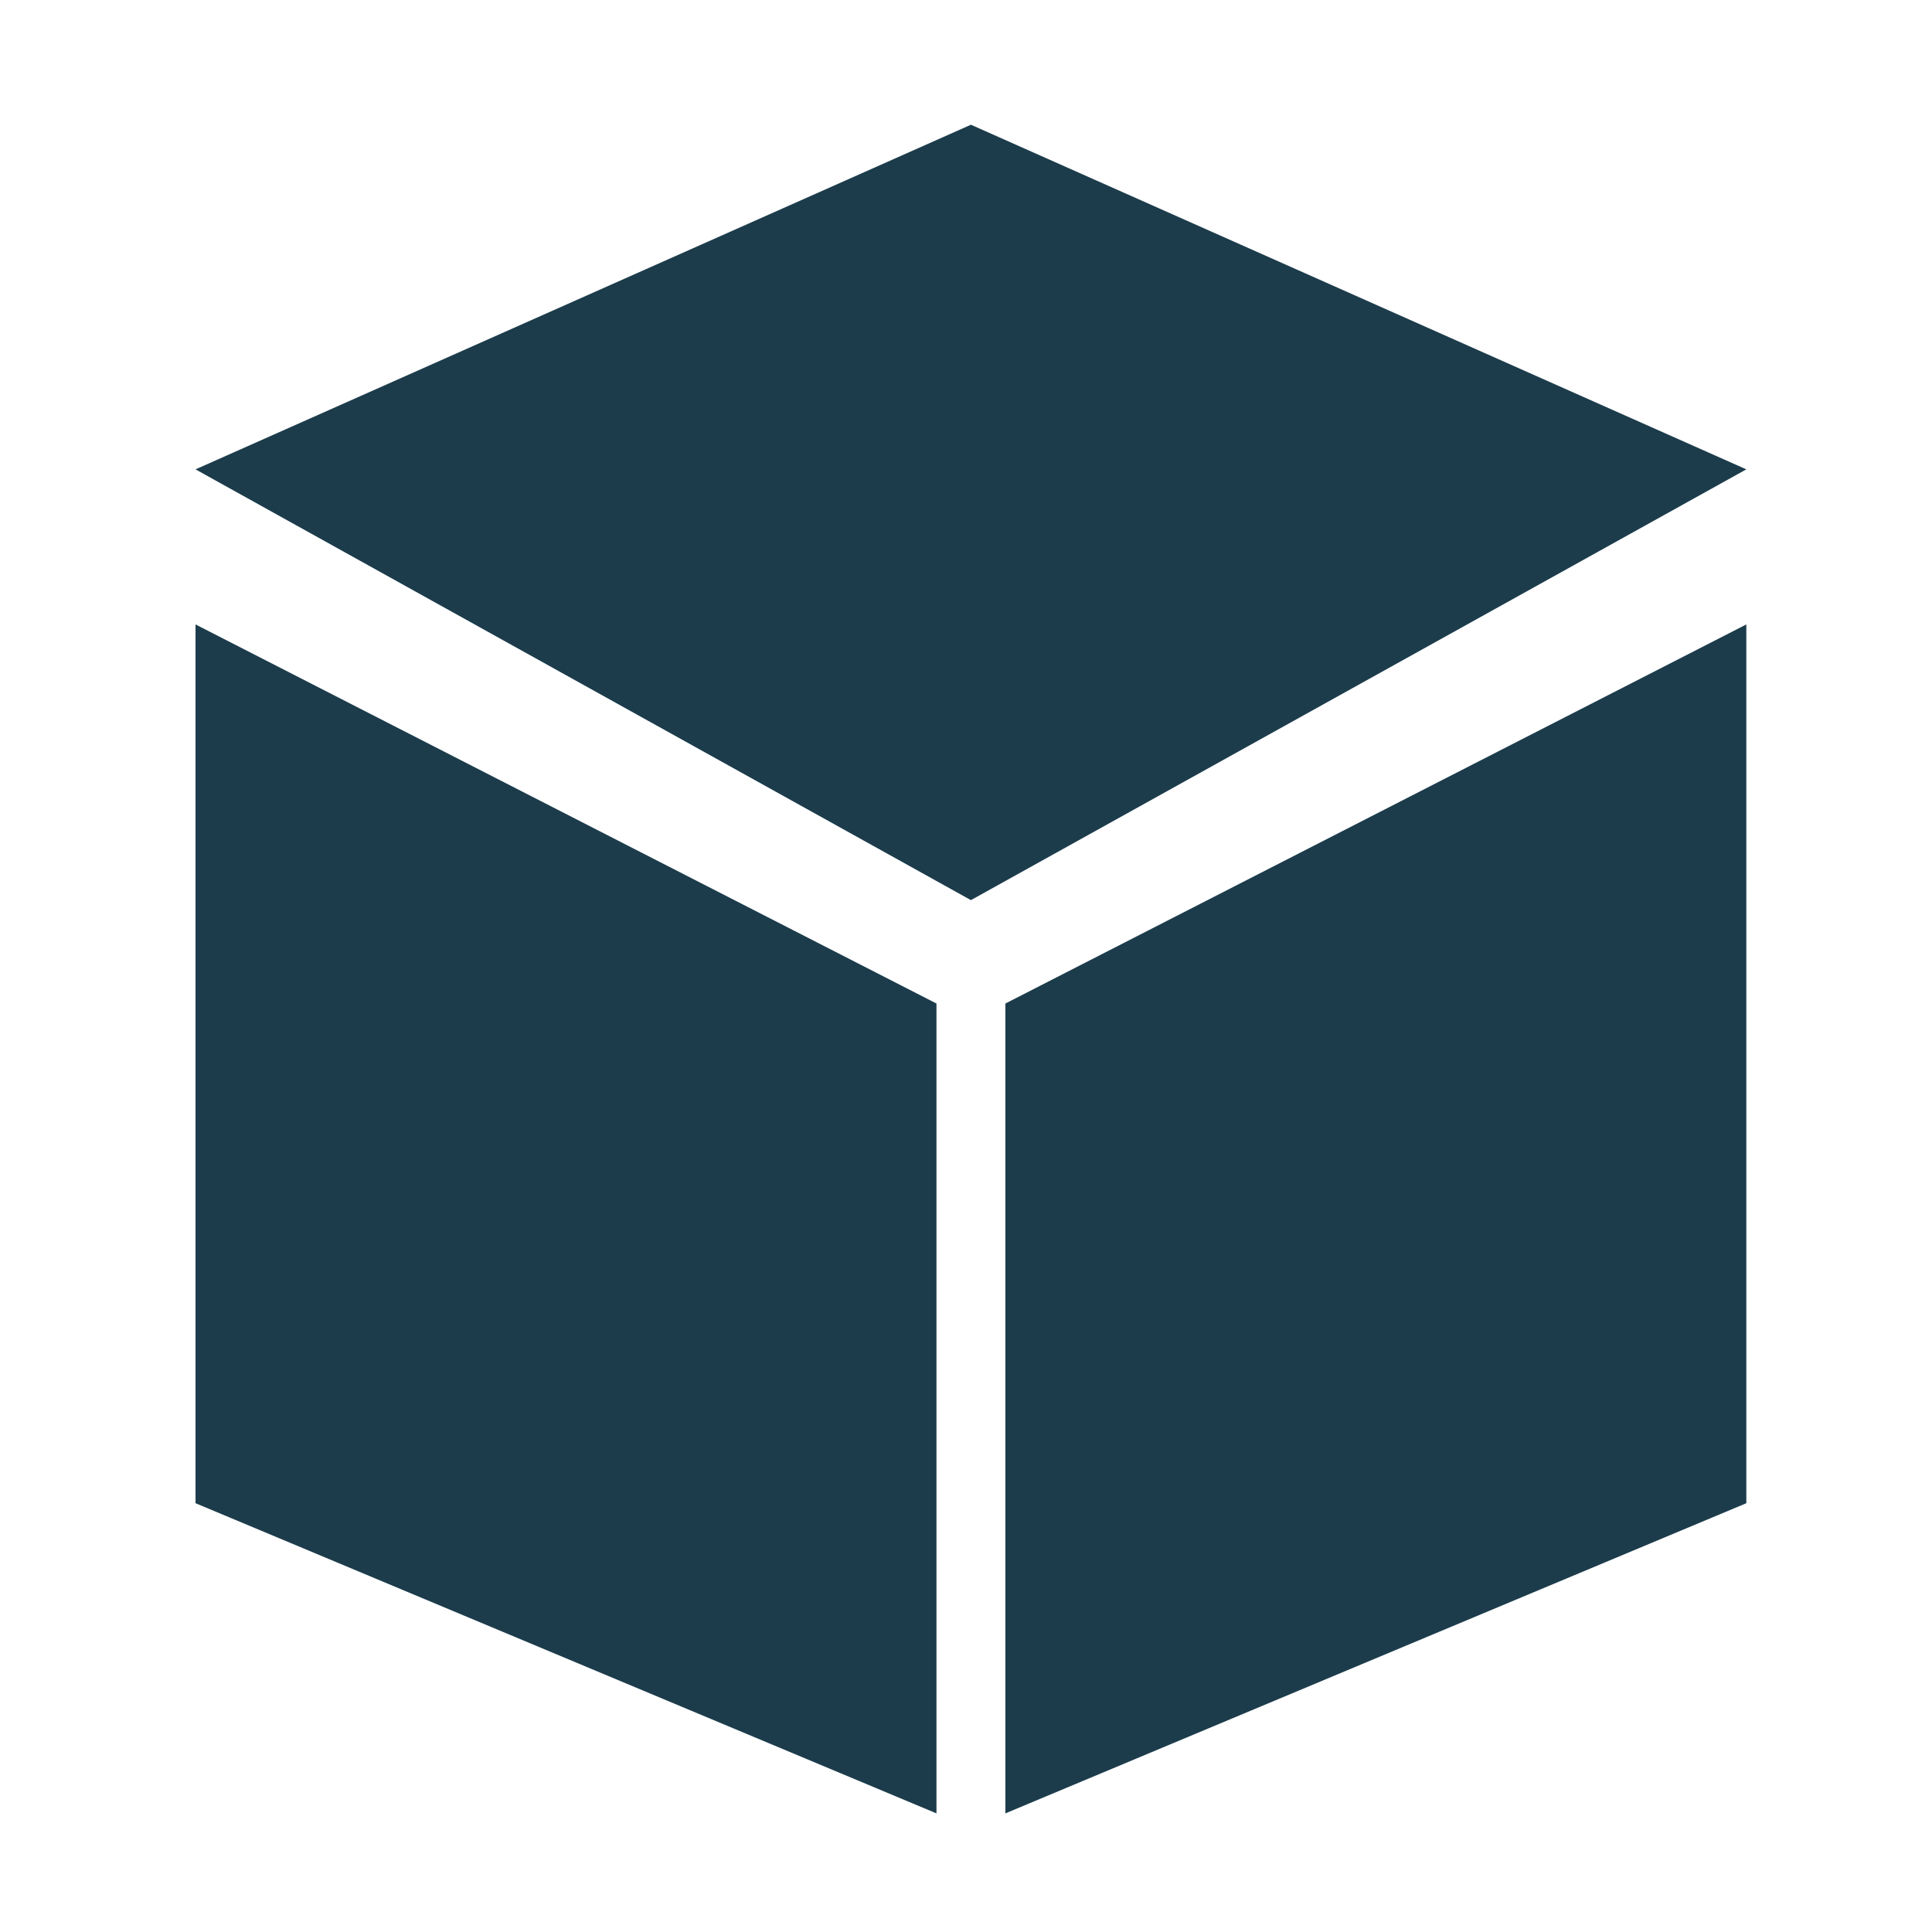 <?xml version="1.0" encoding="utf-8"?>
<svg version="1.1" id="Ebene_1" xmlns="http://www.w3.org/2000/svg" xmlns:xlink="http://www.w3.org/1999/xlink" x="0px" y="0px"
	 viewBox="0 0 16 16" style="enable-background:new 0 0 16 16;" xml:space="preserve">
<g transform="matrix(1.427,0,0,1.427,1.762,2.46)">
	<polyline fill="#1C3C4C" points="-0.1,1 4.4,-1 8.9,1 4.4,3.5"/>
	<polygon fill="#1C3C4C" points="4.2,8.8 4.2,4.1 -0.1,1.9 -0.1,7"/>
	<polygon fill="#1C3C4C" points="4.6,8.8 4.6,4.1 8.9,1.9 8.9,7"/>
</g>
</svg>
